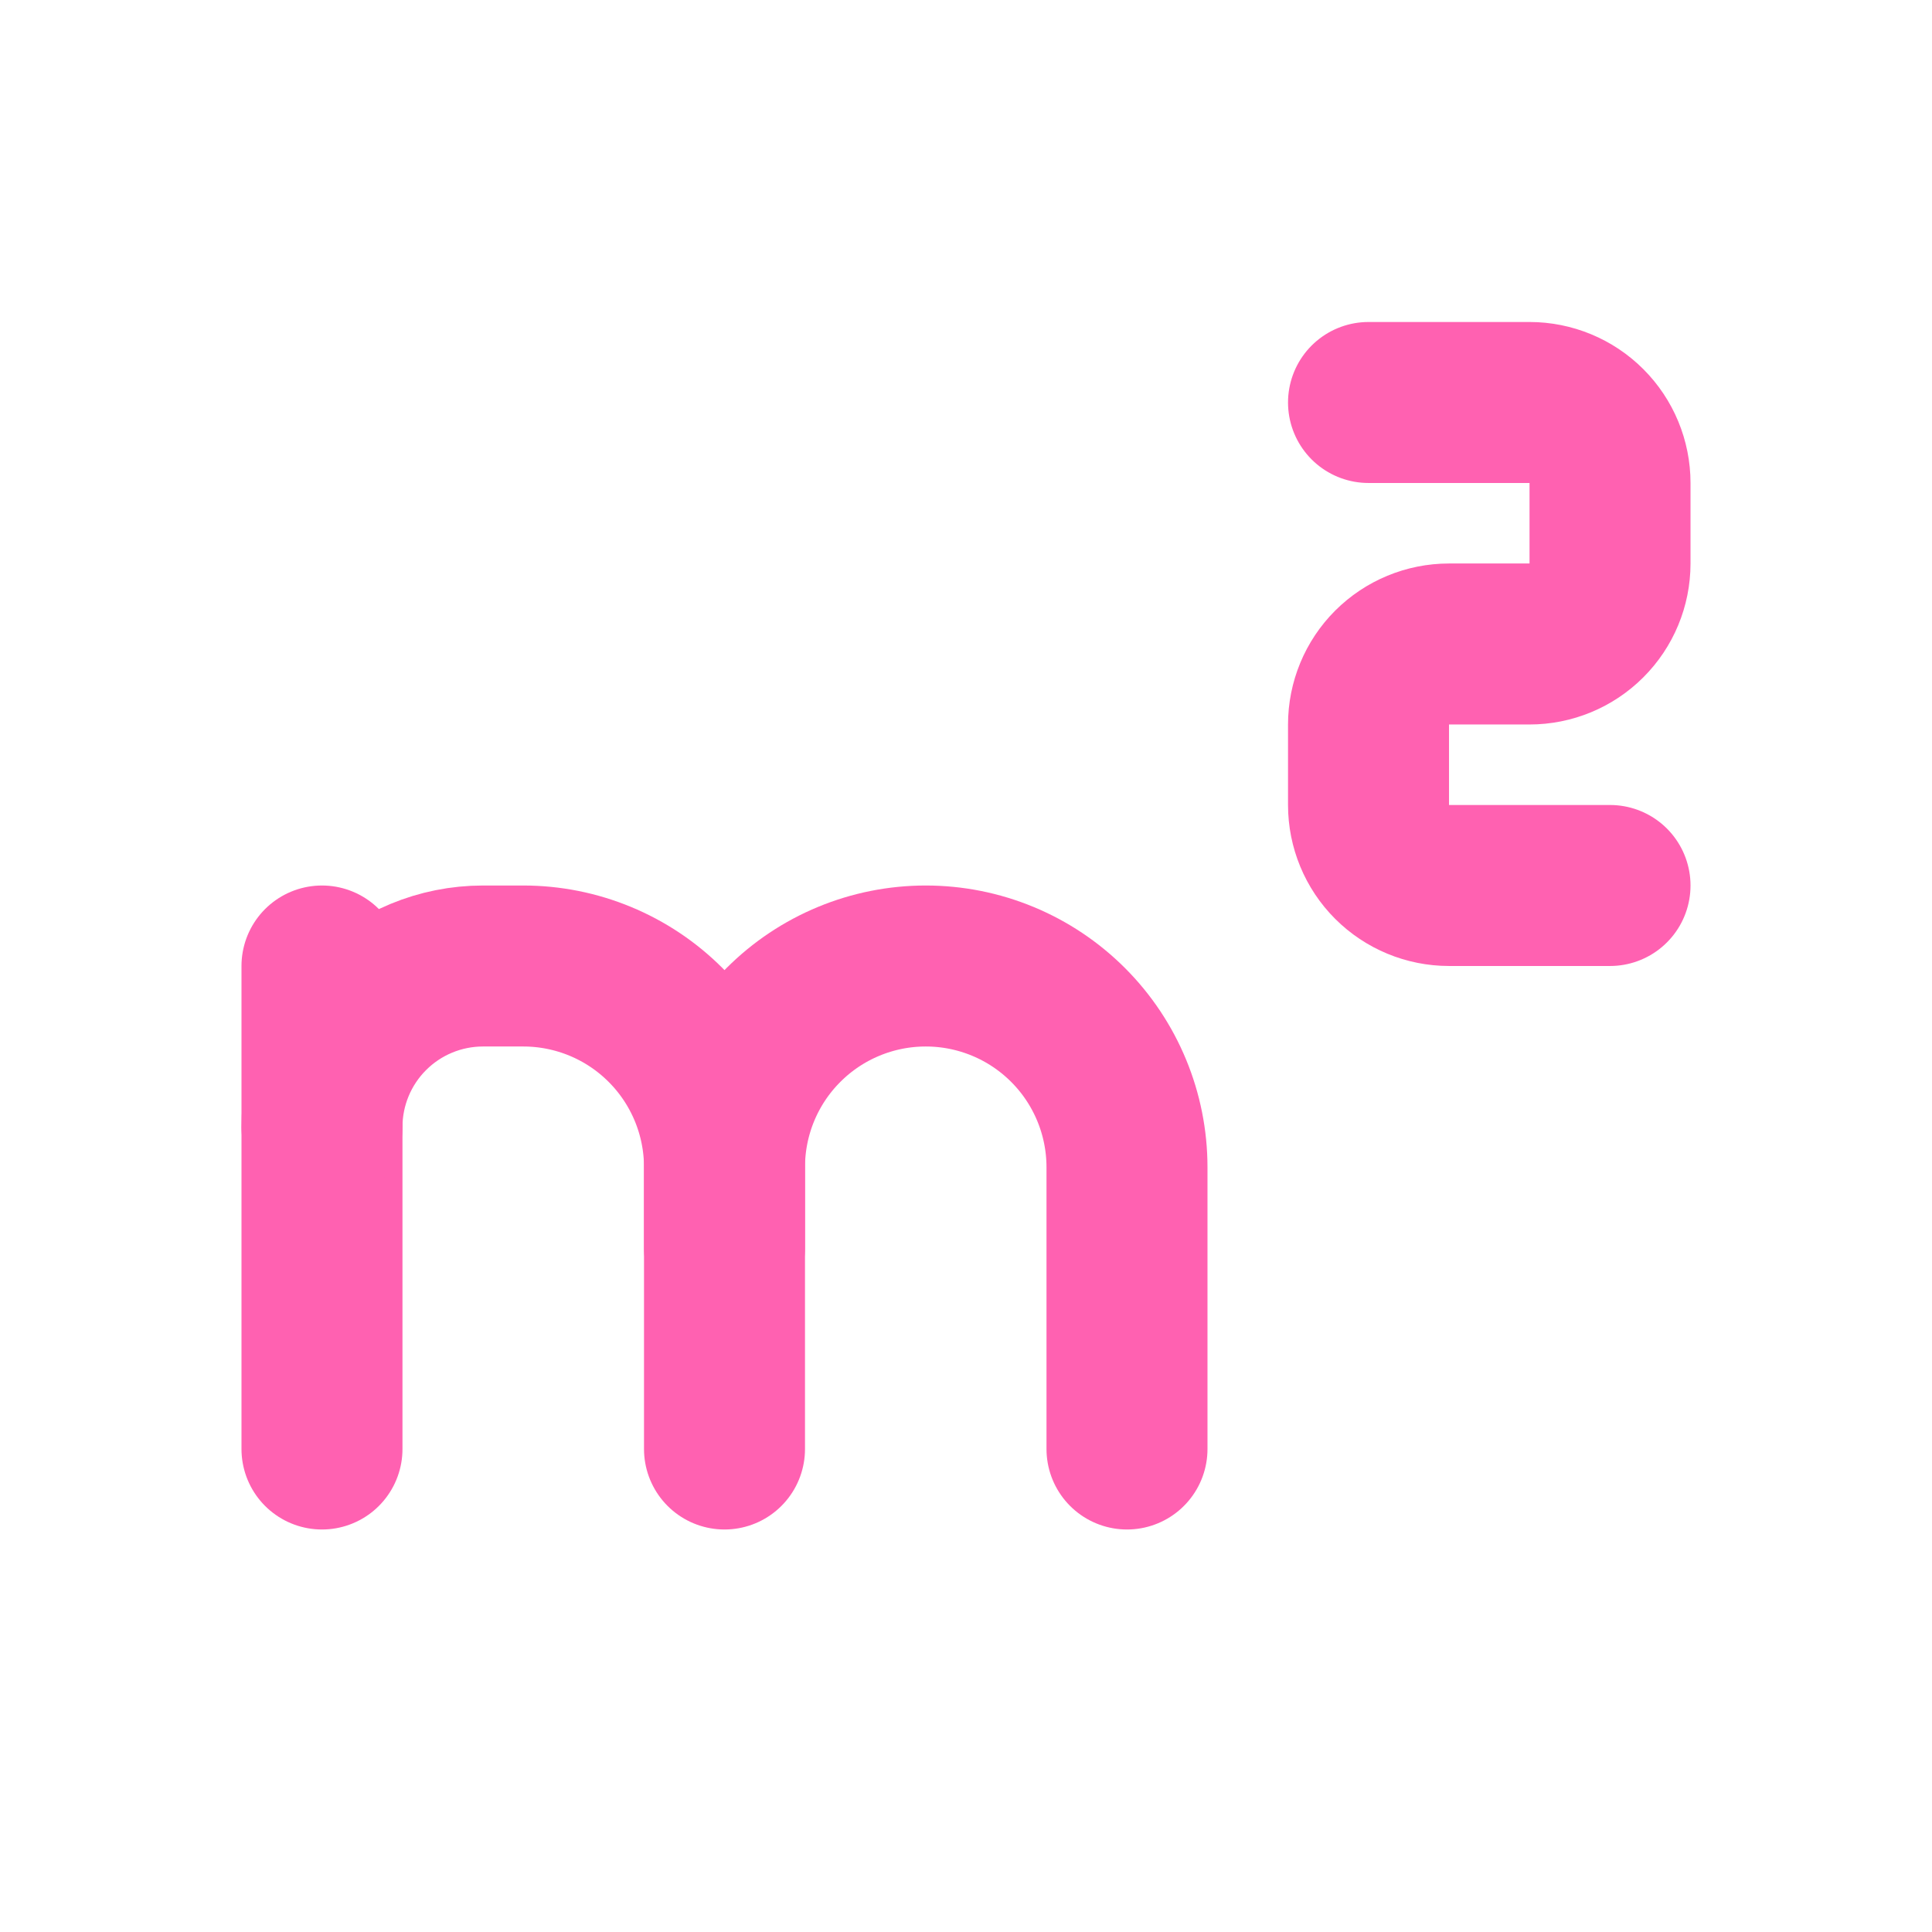<svg width="64" height="64" viewBox="0 0 64 64" fill="none" xmlns="http://www.w3.org/2000/svg">
<g clip-path="url(#clip0_1143_528)">
<path d="M45.334 13.333H50.667C51.374 13.333 52.052 13.614 52.552 14.114C53.053 14.614 53.334 15.293 53.334 16V18.667C53.334 19.374 53.053 20.052 52.552 20.552C52.052 21.052 51.374 21.333 50.667 21.333H48C47.293 21.333 46.615 21.614 46.114 22.114C45.614 22.614 45.334 23.293 45.334 24V26.667C45.334 27.374 45.614 28.052 46.114 28.552C46.615 29.052 47.293 29.333 48 29.333H53.334" stroke="#FF61B1" stroke-width="5.333" stroke-linecap="round" stroke-linejoin="round"/>
<path d="M10.666 32V48" stroke="#FF61B1" stroke-width="5.333" stroke-linecap="round" stroke-linejoin="round"/>
<path d="M10.666 37.333C10.666 35.919 11.228 34.562 12.229 33.562C13.229 32.562 14.585 32 16 32H17.333C19.101 32 20.797 32.702 22.047 33.953C23.297 35.203 24 36.899 24 38.667V48" stroke="#FF61B1" stroke-width="5.333" stroke-linecap="round" stroke-linejoin="round"/>
<path d="M24 41.333V38.667C24 36.899 24.702 35.203 25.953 33.953C27.203 32.702 28.899 32 30.667 32C32.435 32 34.13 32.702 35.381 33.953C36.631 35.203 37.333 36.899 37.333 38.667V48" stroke="#FF61B1" stroke-width="5.333" stroke-linecap="round" stroke-linejoin="round"/>
</g>
<defs>
<clipPath id="clip0_1143_528">
<rect width="64" height="64" fill="white"/>
</clipPath>
</defs>
</svg>
